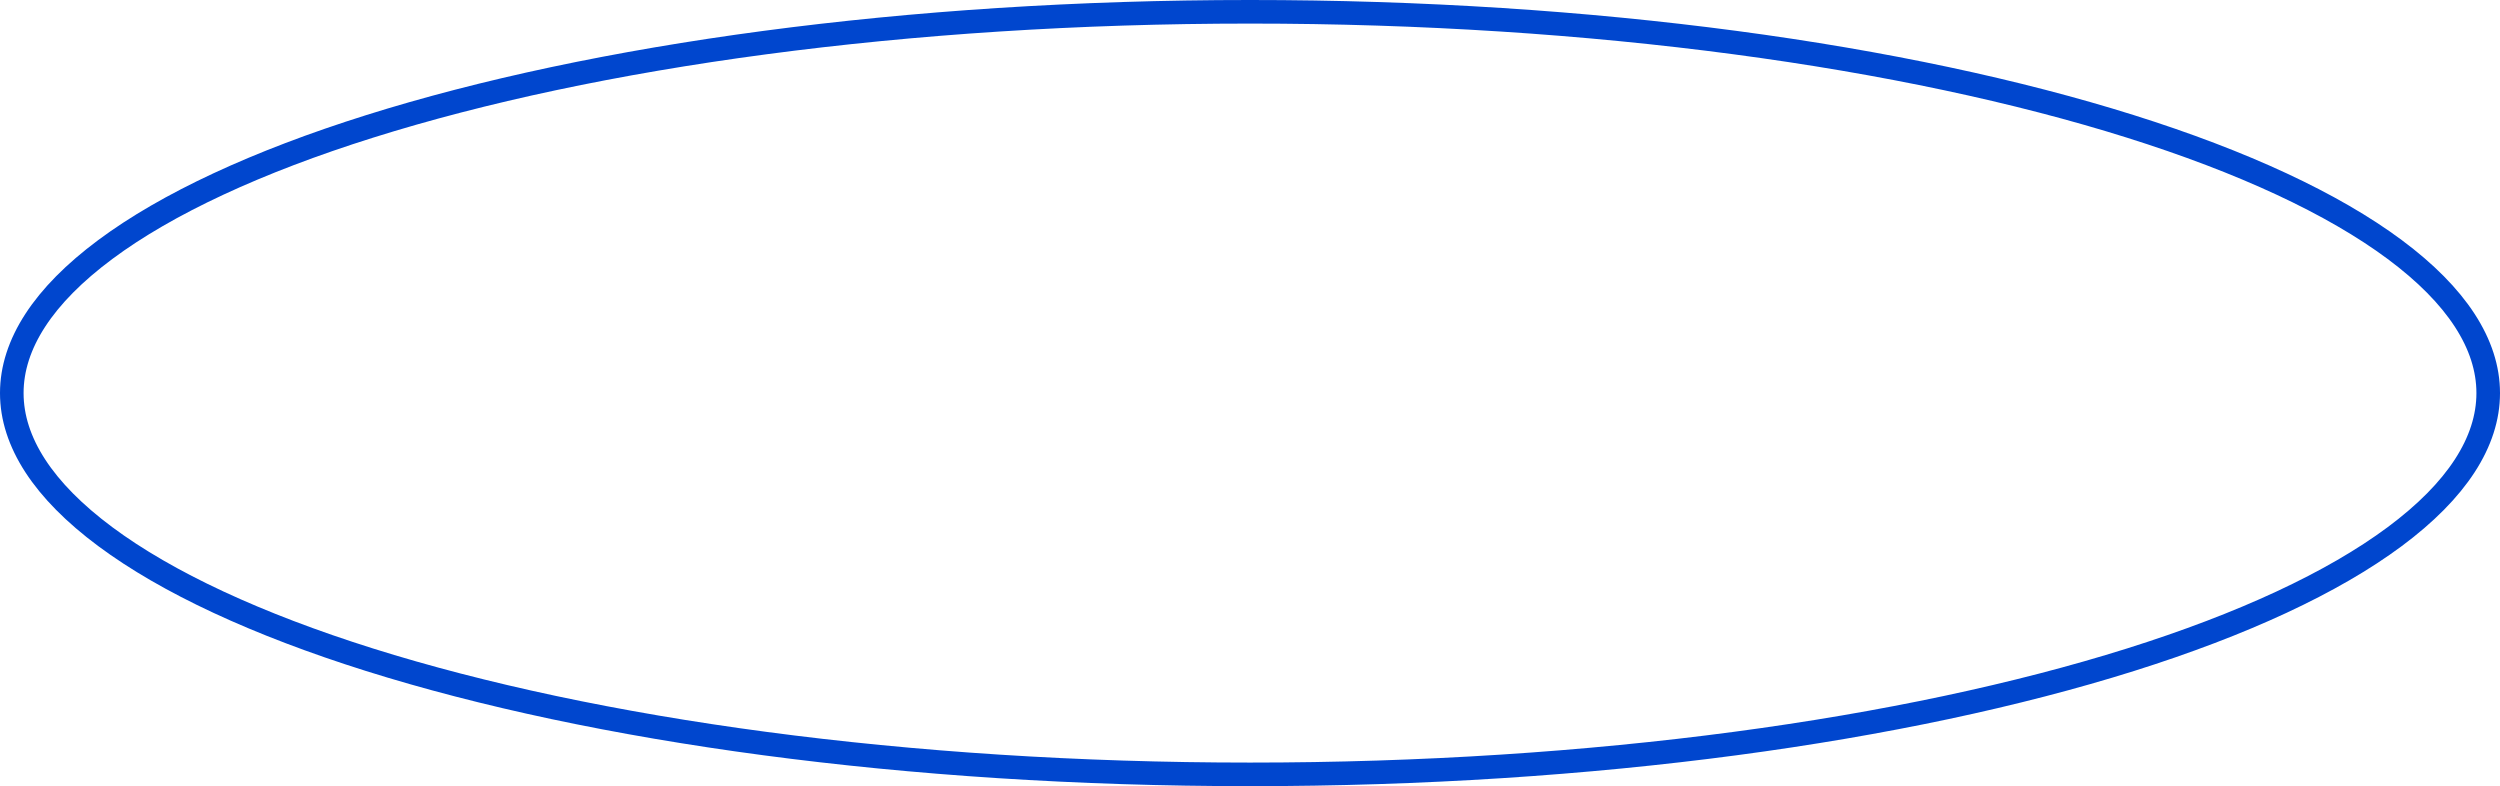 <?xml version="1.0" encoding="UTF-8"?> <svg xmlns="http://www.w3.org/2000/svg" width="318" height="100" viewBox="0 0 318 100" fill="none"> <path d="M316.5 50C316.5 56.208 312.496 62.395 304.61 68.258C296.752 74.101 285.285 79.426 270.98 83.924C242.389 92.915 202.797 98.5 159 98.5C115.203 98.5 75.612 92.915 47.02 83.924C32.715 79.426 21.248 74.101 13.39 68.258C5.504 62.395 1.5 56.208 1.5 50C1.5 43.792 5.504 37.605 13.39 31.741C21.248 25.899 32.715 20.574 47.02 16.076C75.612 7.085 115.203 1.5 159 1.5C202.797 1.5 242.389 7.085 270.98 16.076C285.285 20.574 296.752 25.899 304.61 31.741C312.496 37.605 316.5 43.792 316.5 50Z" stroke="#0046CE" stroke-width="3"></path> </svg> 